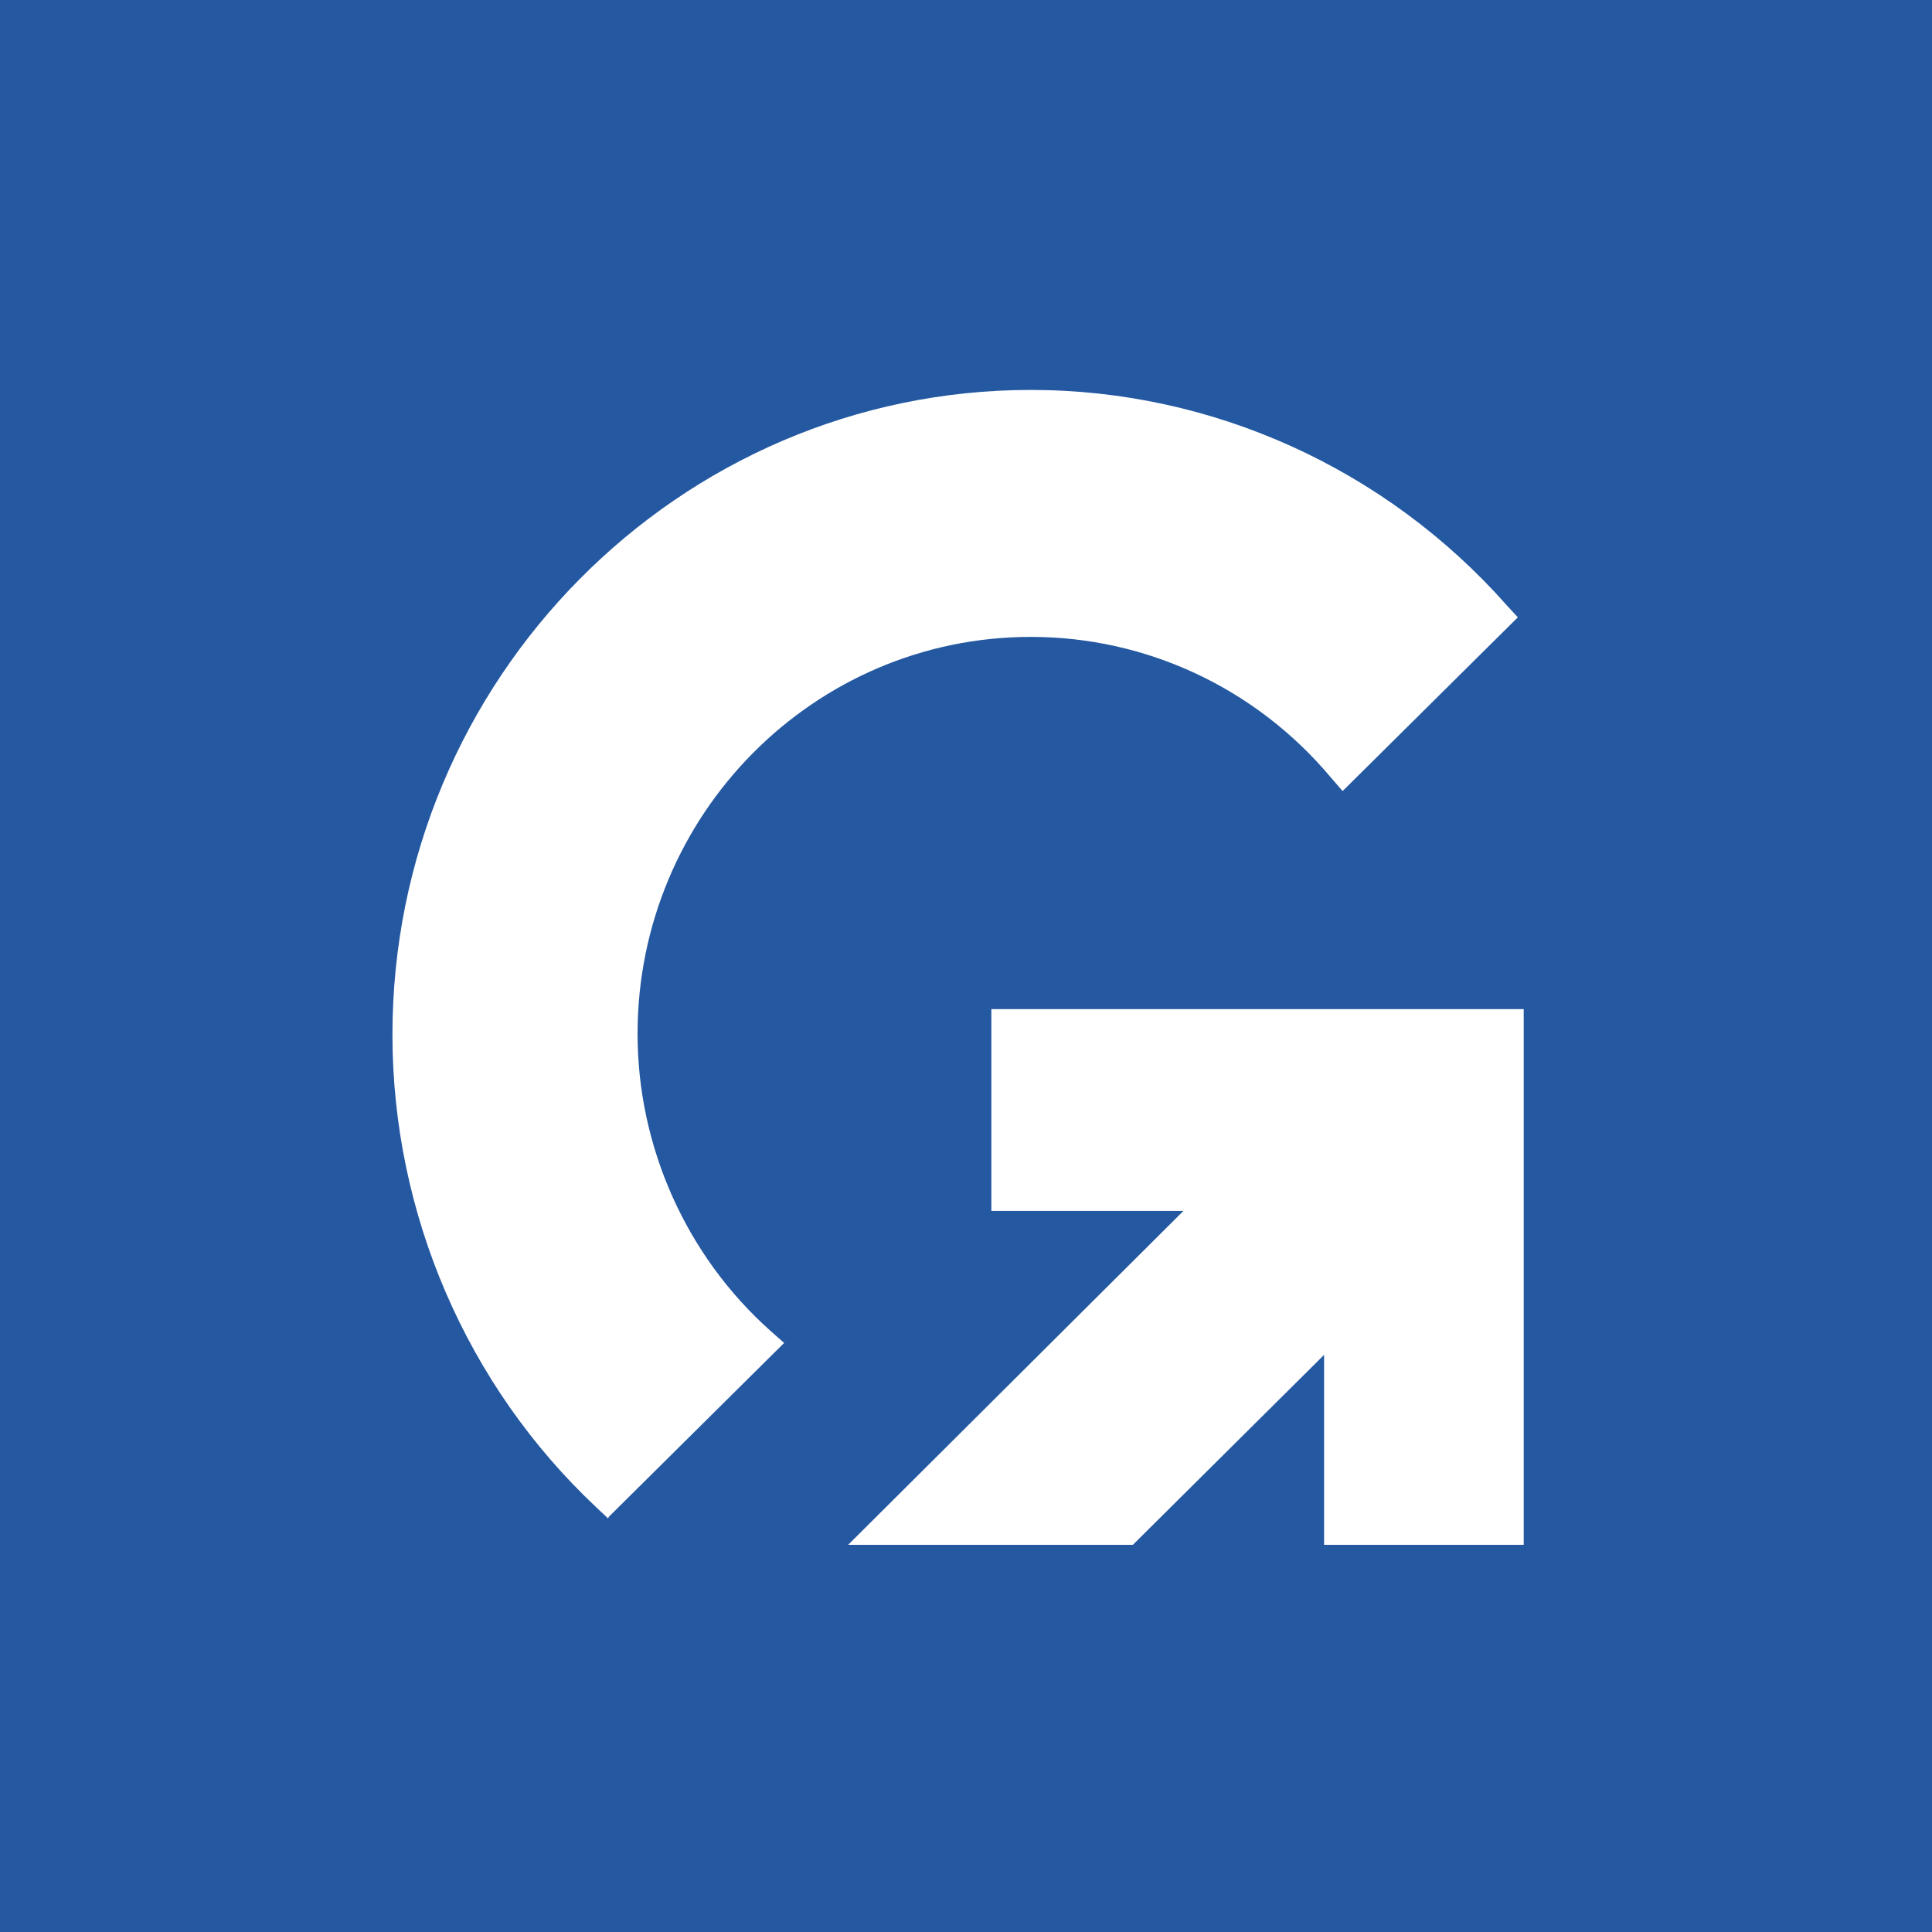 <svg xmlns="http://www.w3.org/2000/svg" version="1.1" xmlns:xlink="http://www.w3.org/1999/xlink" xmlns:svgjs="http://svgjs.dev/svgjs" width="64" height="64"><rect width="100%" height="100%" fill="#333333" stroke="none"/><svg width="64" height="64" viewBox="0 0 64 64" fill="none" xmlns="http://www.w3.org/2000/svg">
<rect width="64" height="64" fill="#2458A1"></rect>
<path d="M32.84 40.114H39.202L28.096 51.174H37.528L43.862 44.882V51.174H50.475V33.428H32.84V40.114Z" fill="white"></path>
<path d="M20.171 50.243L25.975 44.487L25.529 44.092C22.738 41.609 21.12 37.998 21.12 34.246C21.12 26.995 26.952 21.098 34.151 21.098C37.974 21.098 41.602 22.791 44.085 25.754L44.476 26.205L50.28 20.45L49.917 20.055C45.899 15.512 40.151 12.917 34.151 12.917C22.487 12.917 13 22.509 13 34.274C13 40.199 15.456 45.898 19.753 49.932L20.143 50.299L20.171 50.243Z" fill="white"></path>
</svg><style>@media (prefers-color-scheme: light) { :root { filter: none; } }
@media (prefers-color-scheme: dark) { :root { filter: none; } }
</style></svg>